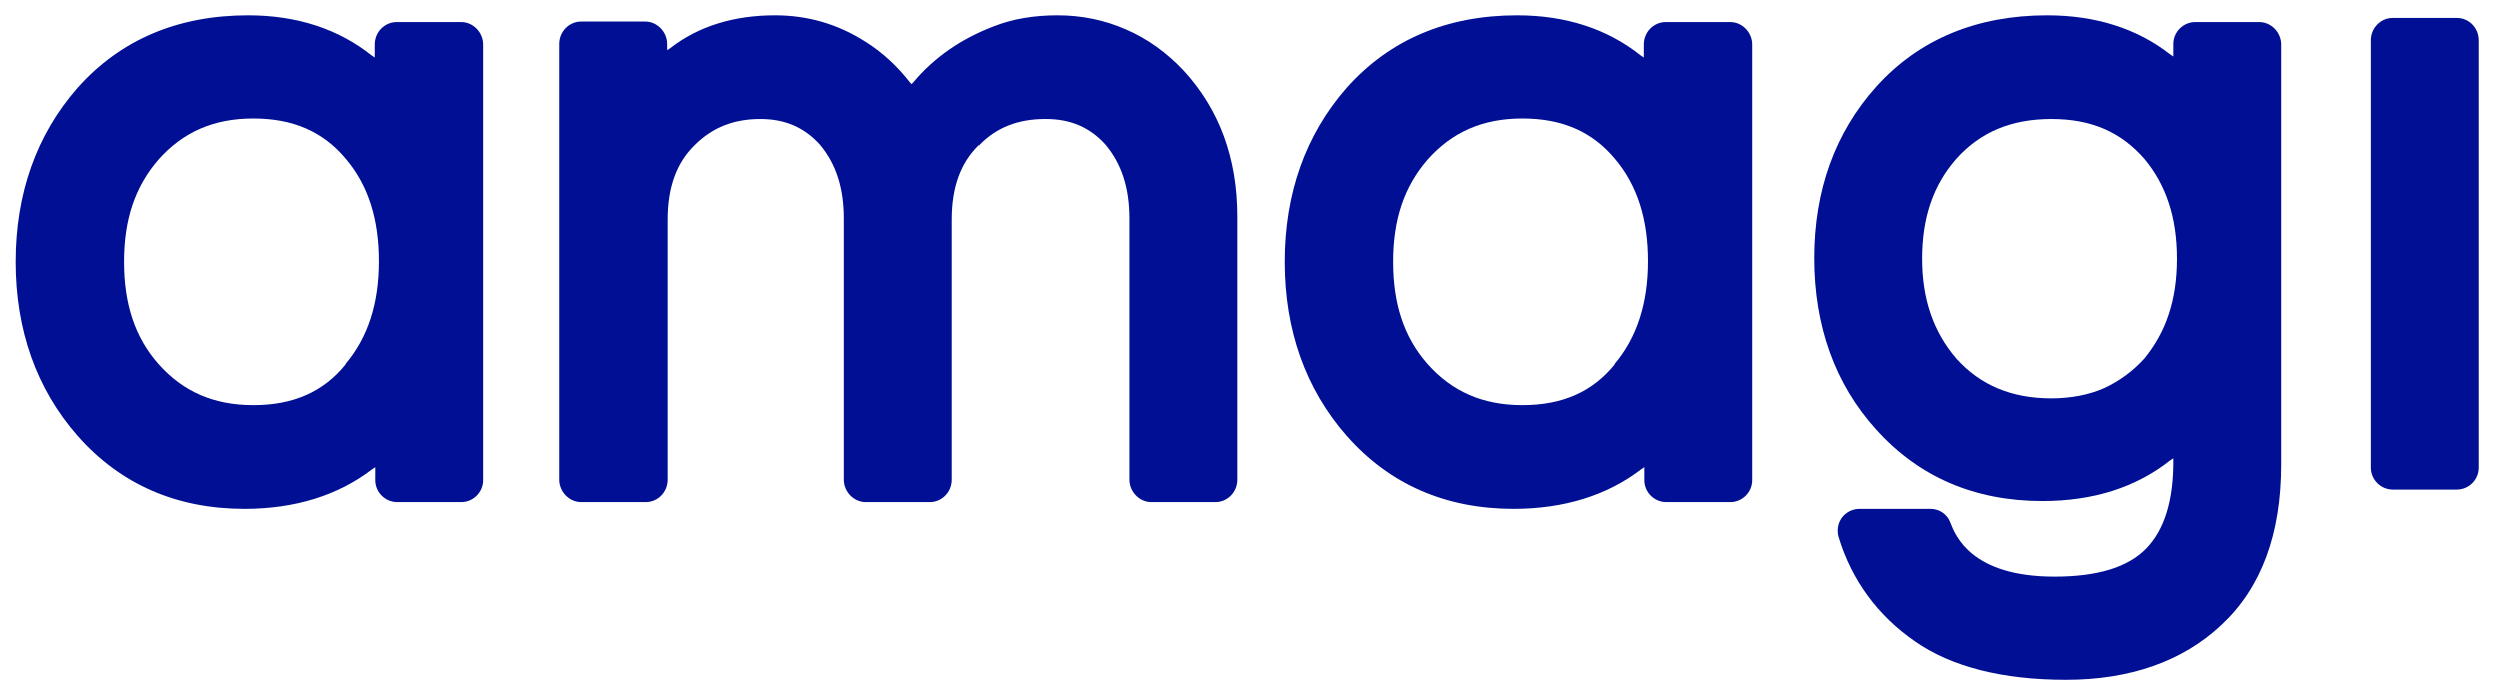 <svg width="87" height="24" viewBox="0 0 87 24" fill="none" xmlns="http://www.w3.org/2000/svg">
<g clip-path="url(#clip0_288_127)">
<path d="M16.035 0.768H13.804C13.387 0.768 13.042 1.113 13.042 1.548V2.002L12.933 1.929C11.772 1.004 10.322 0.533 8.635 0.533C6.186 0.533 4.191 1.385 2.704 3.054C1.271 4.686 0.546 6.735 0.546 9.111C0.546 11.487 1.271 13.537 2.704 15.169C4.191 16.856 6.15 17.708 8.508 17.708C10.267 17.708 11.772 17.237 12.951 16.33L13.06 16.257V16.711C13.06 17.128 13.405 17.473 13.822 17.473H16.053C16.47 17.473 16.814 17.128 16.814 16.711V1.548C16.814 1.131 16.47 0.768 16.053 0.768M12.026 12.684C11.246 13.646 10.194 14.099 8.816 14.099C7.438 14.099 6.368 13.627 5.515 12.666C4.699 11.741 4.318 10.581 4.318 9.111C4.318 7.642 4.699 6.5 5.515 5.557C6.368 4.595 7.438 4.124 8.816 4.124C10.194 4.124 11.246 4.577 12.044 5.538C12.824 6.463 13.187 7.642 13.187 9.093C13.187 10.562 12.806 11.741 12.026 12.666" fill="#000F93"/>
<path d="M36.402 4.142C37.255 4.142 37.926 4.432 38.47 5.031C39.032 5.702 39.304 6.536 39.304 7.606V16.693C39.304 17.11 39.649 17.473 40.066 17.473H42.297C42.714 17.473 43.059 17.128 43.059 16.693V7.533C43.059 5.52 42.442 3.815 41.19 2.455C40.61 1.839 39.939 1.349 39.177 1.022C38.434 0.696 37.636 0.533 36.801 0.533C35.967 0.533 35.242 0.66 34.589 0.914C33.446 1.349 32.503 2.002 31.777 2.872L31.723 2.927L31.669 2.872C31.233 2.31 30.707 1.82 30.127 1.458C29.166 0.841 28.114 0.533 26.971 0.533C25.538 0.533 24.305 0.914 23.326 1.675L23.217 1.748V1.53C23.217 1.113 22.872 0.75 22.455 0.75H20.224C19.807 0.75 19.462 1.095 19.462 1.53V16.693C19.462 17.11 19.807 17.473 20.224 17.473H22.473C22.89 17.473 23.235 17.128 23.235 16.693V7.642C23.235 6.518 23.543 5.665 24.178 5.049C24.795 4.432 25.538 4.142 26.463 4.142C27.316 4.142 27.987 4.432 28.531 5.031C29.093 5.702 29.365 6.536 29.365 7.606V16.693C29.365 17.11 29.71 17.473 30.127 17.473H32.358C32.775 17.473 33.12 17.128 33.12 16.693V7.642C33.12 6.518 33.428 5.665 34.063 5.049L34.117 5.085L34.081 5.049C34.679 4.432 35.441 4.142 36.366 4.142" fill="#000F93"/>
<path d="M60.197 0.768H57.967C57.55 0.768 57.205 1.113 57.205 1.548V2.002L57.096 1.929C55.935 1.004 54.484 0.533 52.798 0.533C50.349 0.533 48.354 1.385 46.867 3.054C45.434 4.686 44.709 6.735 44.709 9.111C44.709 11.487 45.434 13.537 46.867 15.169C48.354 16.856 50.313 17.708 52.671 17.708C54.43 17.708 55.935 17.237 57.114 16.33L57.223 16.257V16.711C57.223 17.128 57.568 17.473 57.985 17.473H60.216C60.633 17.473 60.977 17.128 60.977 16.711V1.548C60.977 1.131 60.633 0.768 60.216 0.768M56.189 12.684C55.409 13.646 54.358 14.099 52.979 14.099C51.601 14.099 50.531 13.627 49.678 12.666C48.862 11.741 48.481 10.581 48.481 9.111C48.481 7.642 48.862 6.5 49.678 5.557C50.531 4.595 51.601 4.124 52.979 4.124C54.358 4.124 55.41 4.577 56.208 5.538C56.987 6.463 57.35 7.642 57.35 9.093C57.35 10.544 56.969 11.741 56.189 12.666" fill="#000F93"/>
<path d="M78.625 0.768H76.394C75.977 0.768 75.632 1.113 75.632 1.53V1.966L75.523 1.893C74.363 0.986 72.912 0.533 71.243 0.533C68.795 0.533 66.781 1.367 65.294 3.017C63.861 4.613 63.136 6.627 63.136 8.984C63.136 11.342 63.861 13.374 65.294 14.951C66.781 16.602 68.722 17.436 71.08 17.436C72.839 17.436 74.327 16.965 75.523 16.021L75.632 15.949V16.076C75.632 17.418 75.324 18.434 74.689 19.087C74.054 19.739 73.002 20.066 71.497 20.066C68.613 20.066 68.051 18.651 67.87 18.18C67.761 17.89 67.489 17.708 67.18 17.708H64.714C64.478 17.708 64.242 17.817 64.097 18.017C63.952 18.216 63.916 18.47 63.989 18.706C64.442 20.193 65.349 21.426 66.636 22.315C67.906 23.204 69.684 23.657 71.896 23.657C74.109 23.657 75.959 23.022 77.319 21.735C78.697 20.447 79.386 18.579 79.386 16.167V1.548C79.386 1.131 79.042 0.768 78.625 0.768ZM74.617 12.485C74.235 12.902 73.782 13.247 73.238 13.501C72.713 13.736 72.078 13.863 71.388 13.863C70.01 13.863 68.922 13.41 68.087 12.485C67.289 11.56 66.89 10.417 66.89 9.003C66.89 7.588 67.271 6.445 68.087 5.52C68.922 4.595 69.992 4.142 71.388 4.142C72.784 4.142 73.801 4.595 74.617 5.52C75.379 6.427 75.759 7.57 75.759 9.003C75.759 10.435 75.379 11.56 74.617 12.485Z" fill="#000F93"/>
<path d="M85.499 0.624H83.268C82.851 0.624 82.506 0.968 82.506 1.403V16.276C82.506 16.693 82.851 17.037 83.268 17.037H85.499C85.916 17.037 86.26 16.693 86.26 16.276V1.403C86.26 0.968 85.916 0.624 85.499 0.624Z" fill="#000F93"/>
</g>
<defs>
<clipPath id="clip0_288_127">
<rect width="85.714" height="24" fill="white" transform="translate(0.546)"/>
</clipPath>
</defs>
</svg>
